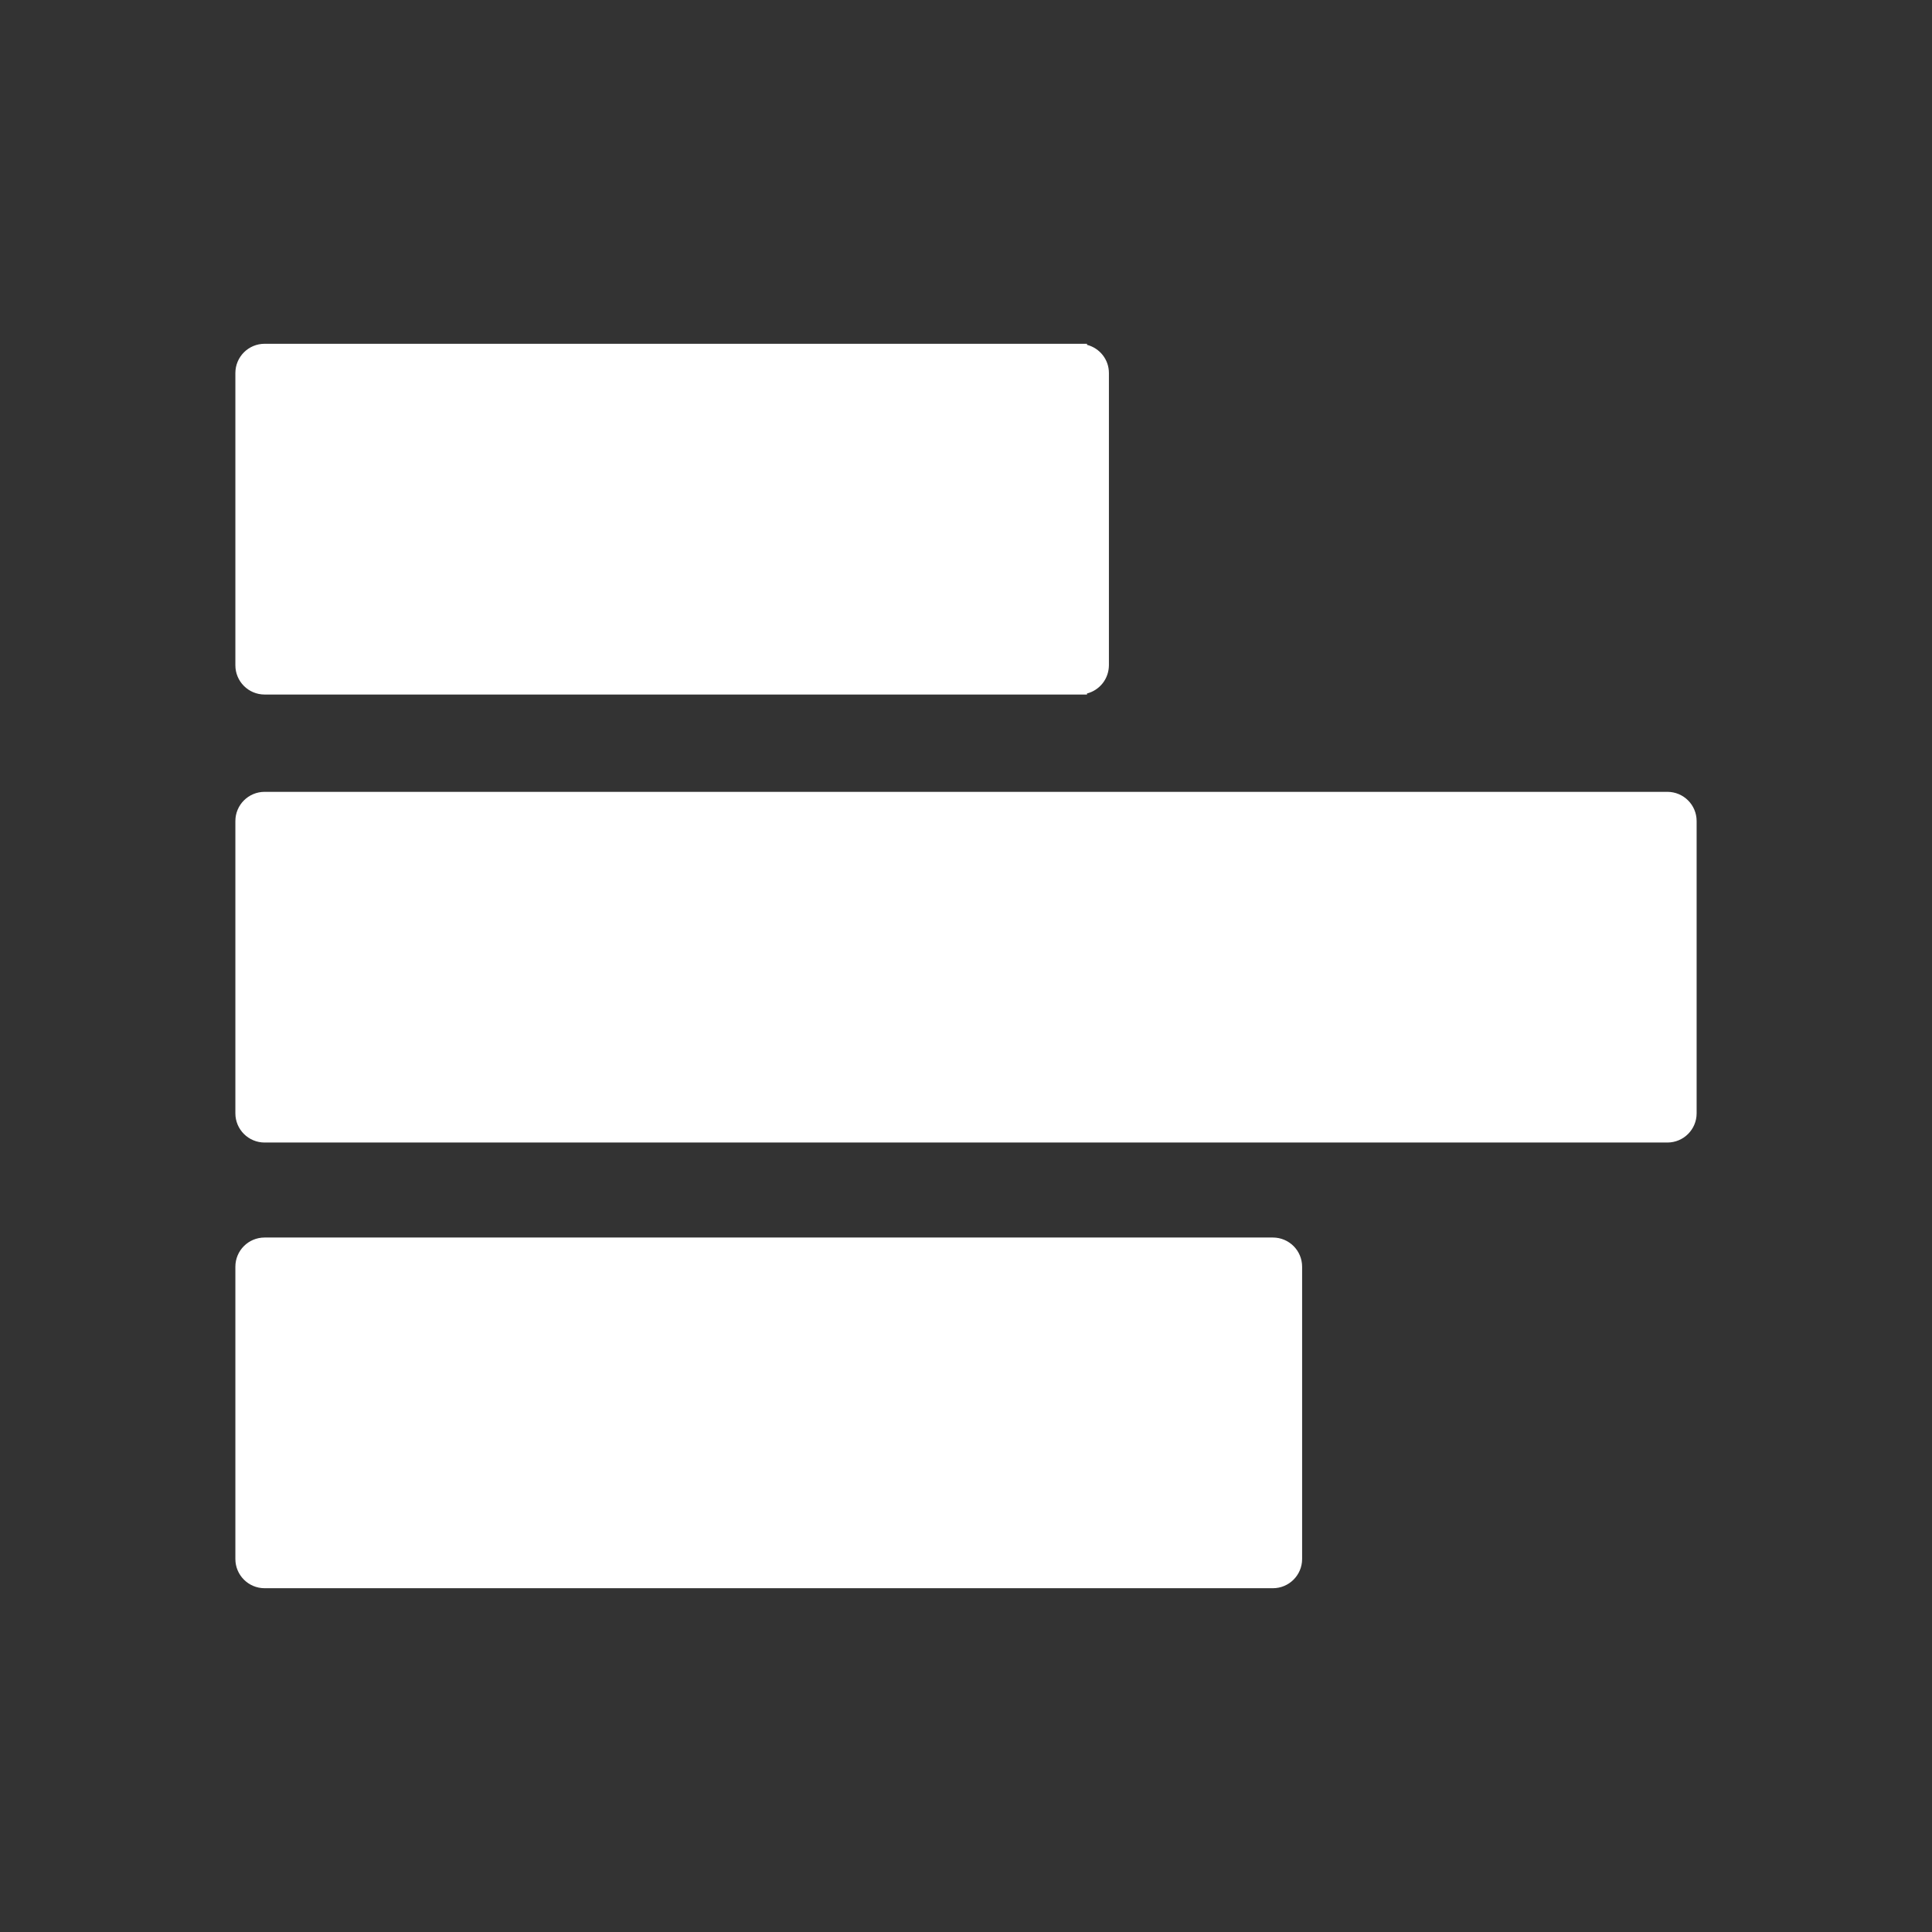 <svg width="35" height="35" viewBox="0 0 35 35" fill="none" xmlns="http://www.w3.org/2000/svg">
<rect x="0" y="0" width="35" height="35" fill="#333333" stroke="none"/>
<path d="M30.206 14.345H4.794C4.501 14.345 4.264 14.582 4.264 14.874V20.169C4.264 20.461 4.501 20.698 4.794 20.698H30.206C30.499 20.698 30.736 20.461 30.736 20.169V14.874C30.736 14.582 30.499 14.345 30.206 14.345ZM19.692 6.247V6.228H4.794C4.501 6.228 4.264 6.465 4.264 6.758V12.052C4.264 12.345 4.501 12.582 4.794 12.582H19.692V12.563C19.805 12.534 19.905 12.468 19.977 12.376C20.049 12.284 20.088 12.17 20.089 12.053V6.757C20.089 6.511 19.92 6.306 19.692 6.247ZM23.059 22.419H4.794C4.501 22.419 4.264 22.655 4.264 22.948V28.243C4.264 28.535 4.501 28.772 4.794 28.772H23.059C23.352 28.772 23.589 28.535 23.589 28.243V22.948C23.589 22.655 23.352 22.419 23.059 22.419Z" fill="white"/>
</svg>
